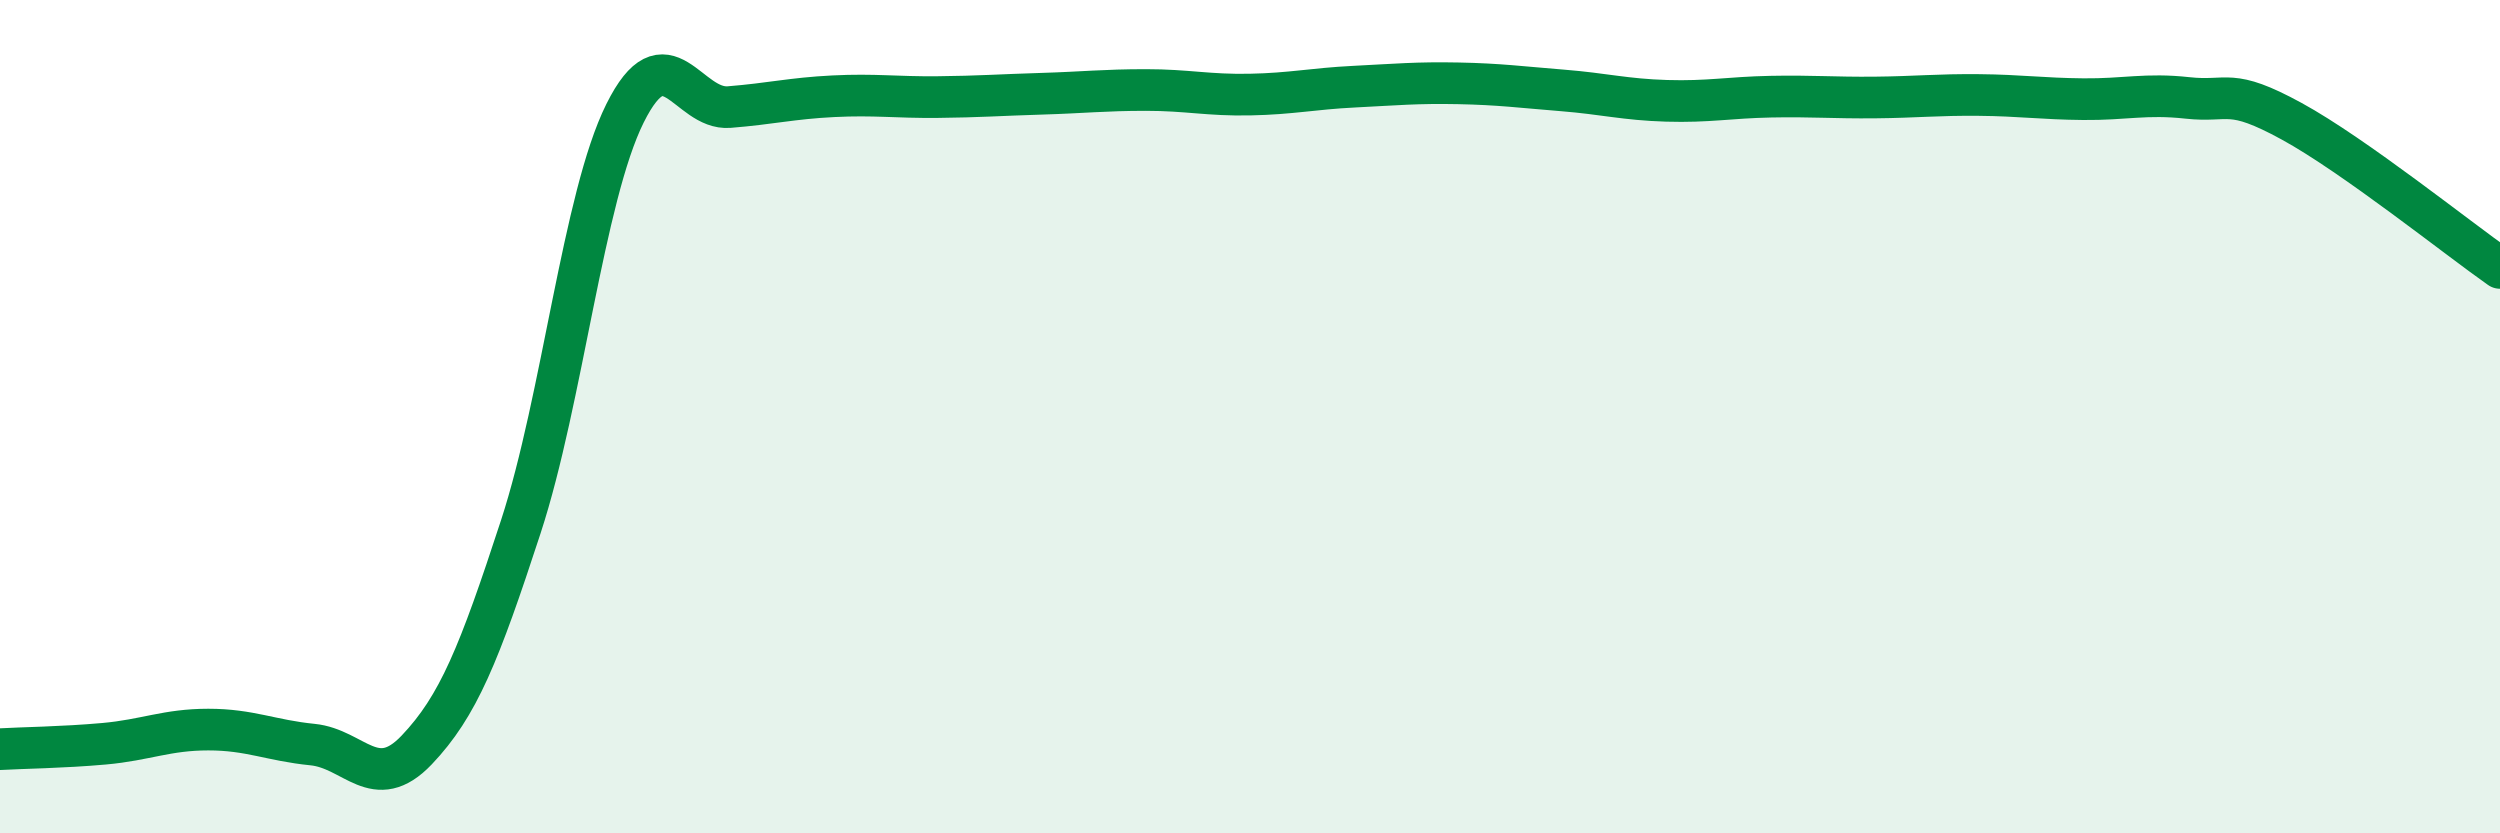 
    <svg width="60" height="20" viewBox="0 0 60 20" xmlns="http://www.w3.org/2000/svg">
      <path
        d="M 0,17.98 C 0.5,17.95 1.5,17.94 2.5,17.85 C 3.5,17.76 4,17.51 5,17.51 C 6,17.51 6.5,17.77 7.5,17.87 C 8.5,17.97 9,19.05 10,18 C 11,16.95 11.5,15.7 12.5,12.64 C 13.5,9.58 14,4.73 15,2.72 C 16,0.71 16.5,2.65 17.5,2.57 C 18.5,2.49 19,2.36 20,2.31 C 21,2.26 21.5,2.34 22.5,2.33 C 23.5,2.32 24,2.28 25,2.25 C 26,2.22 26.5,2.16 27.5,2.16 C 28.5,2.16 29,2.29 30,2.27 C 31,2.25 31.5,2.13 32.5,2.08 C 33.5,2.03 34,1.98 35,2 C 36,2.02 36.5,2.09 37.5,2.17 C 38.5,2.25 39,2.39 40,2.42 C 41,2.45 41.5,2.34 42.5,2.32 C 43.5,2.3 44,2.35 45,2.34 C 46,2.33 46.5,2.27 47.5,2.28 C 48.5,2.29 49,2.37 50,2.38 C 51,2.39 51.5,2.24 52.5,2.35 C 53.5,2.46 53.5,2.09 55,2.91 C 56.5,3.73 59,5.73 60,6.43L60 20L0 20Z"
        fill="#008740"
        opacity="0.1"
        stroke-linecap="round"
        stroke-linejoin="round"
      />
      <path
        d="M 0,17.98 C 0.5,17.95 1.5,17.94 2.5,17.85 C 3.5,17.76 4,17.51 5,17.51 C 6,17.51 6.5,17.77 7.5,17.87 C 8.5,17.97 9,19.05 10,18 C 11,16.95 11.5,15.7 12.5,12.64 C 13.5,9.58 14,4.73 15,2.72 C 16,0.71 16.5,2.65 17.5,2.57 C 18.5,2.49 19,2.36 20,2.31 C 21,2.26 21.5,2.34 22.5,2.33 C 23.5,2.32 24,2.28 25,2.25 C 26,2.22 26.5,2.16 27.5,2.16 C 28.5,2.16 29,2.29 30,2.27 C 31,2.25 31.5,2.13 32.5,2.08 C 33.5,2.03 34,1.98 35,2 C 36,2.02 36.5,2.09 37.5,2.17 C 38.5,2.25 39,2.39 40,2.42 C 41,2.45 41.5,2.34 42.5,2.32 C 43.5,2.3 44,2.35 45,2.34 C 46,2.33 46.5,2.27 47.5,2.28 C 48.5,2.29 49,2.37 50,2.38 C 51,2.39 51.5,2.24 52.5,2.35 C 53.5,2.46 53.5,2.09 55,2.91 C 56.5,3.73 59,5.73 60,6.43"
        stroke="#008740"
        stroke-width="1"
        fill="none"
        stroke-linecap="round"
        stroke-linejoin="round"
      />
    </svg>
  
